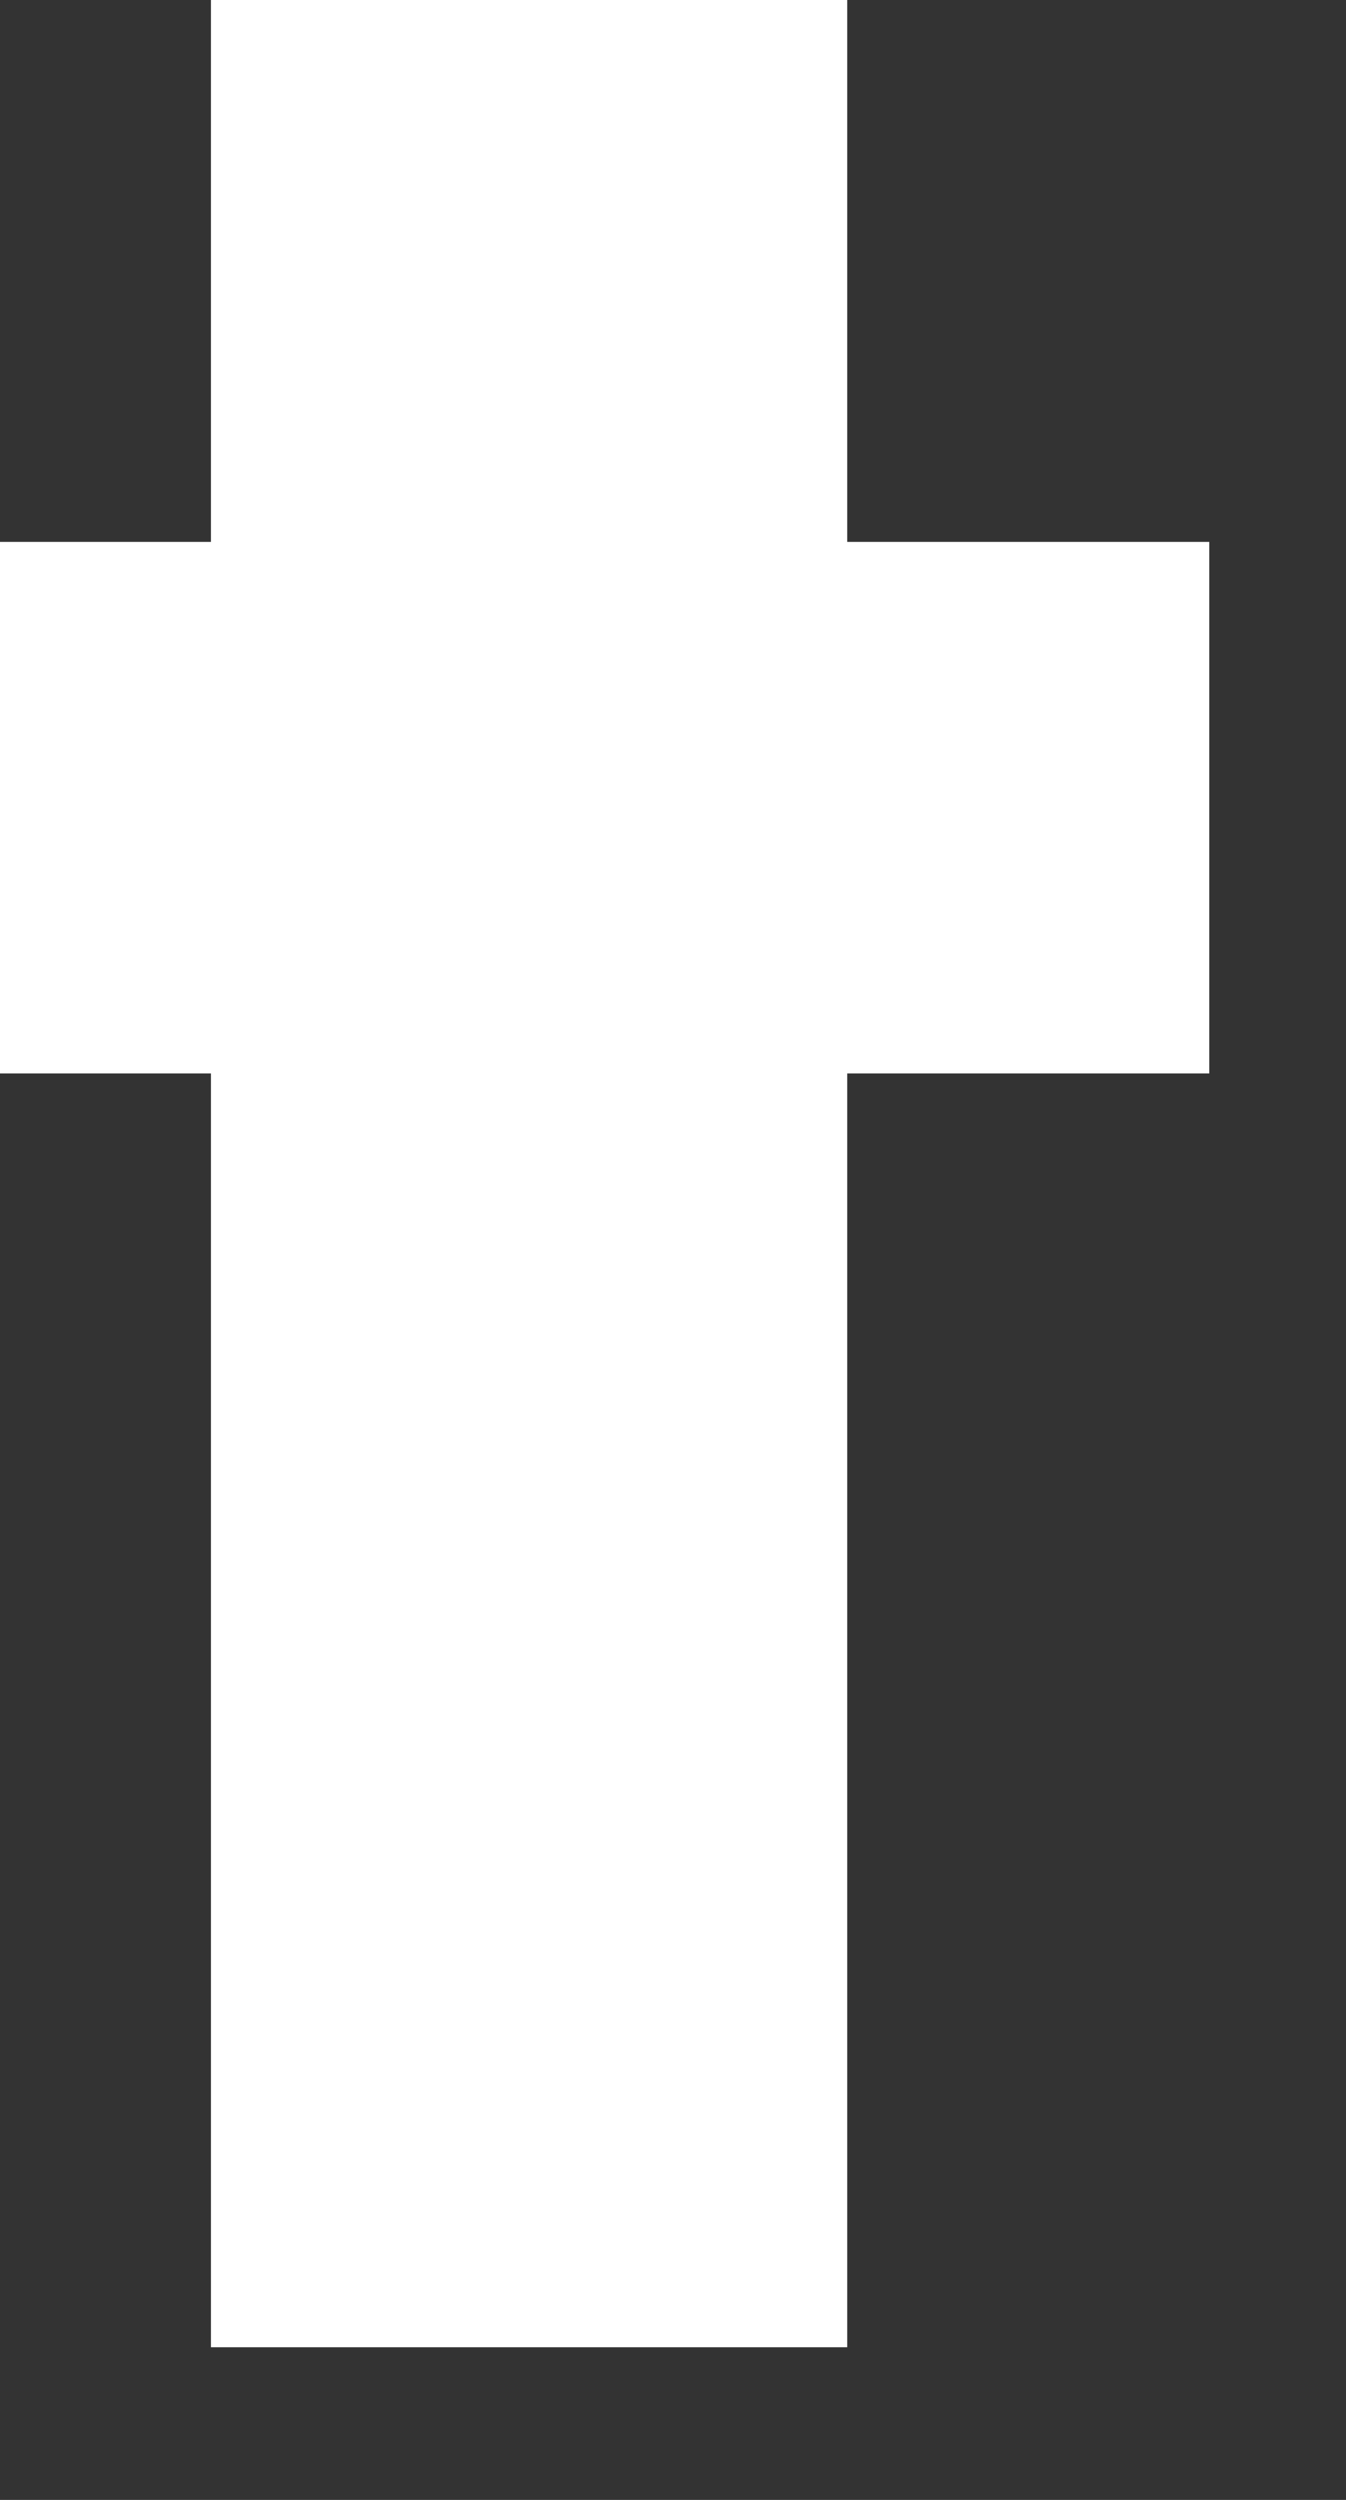 <?xml version="1.0" encoding="utf-8"?>
<svg xmlns="http://www.w3.org/2000/svg" fill="none" height="100%" overflow="visible" preserveAspectRatio="none" style="display: block;" viewBox="0 0 7 13" width="100%">
<rect x="0" y="0" width="7" height="13" fill="#333333" stroke="none"/>
<path d="M6.289 2.818H4.406V0H1.097V2.818H0V5.582H1.097V12.206H4.406V5.582H6.289V2.818Z" fill="white" id="Vector"/>
</svg>